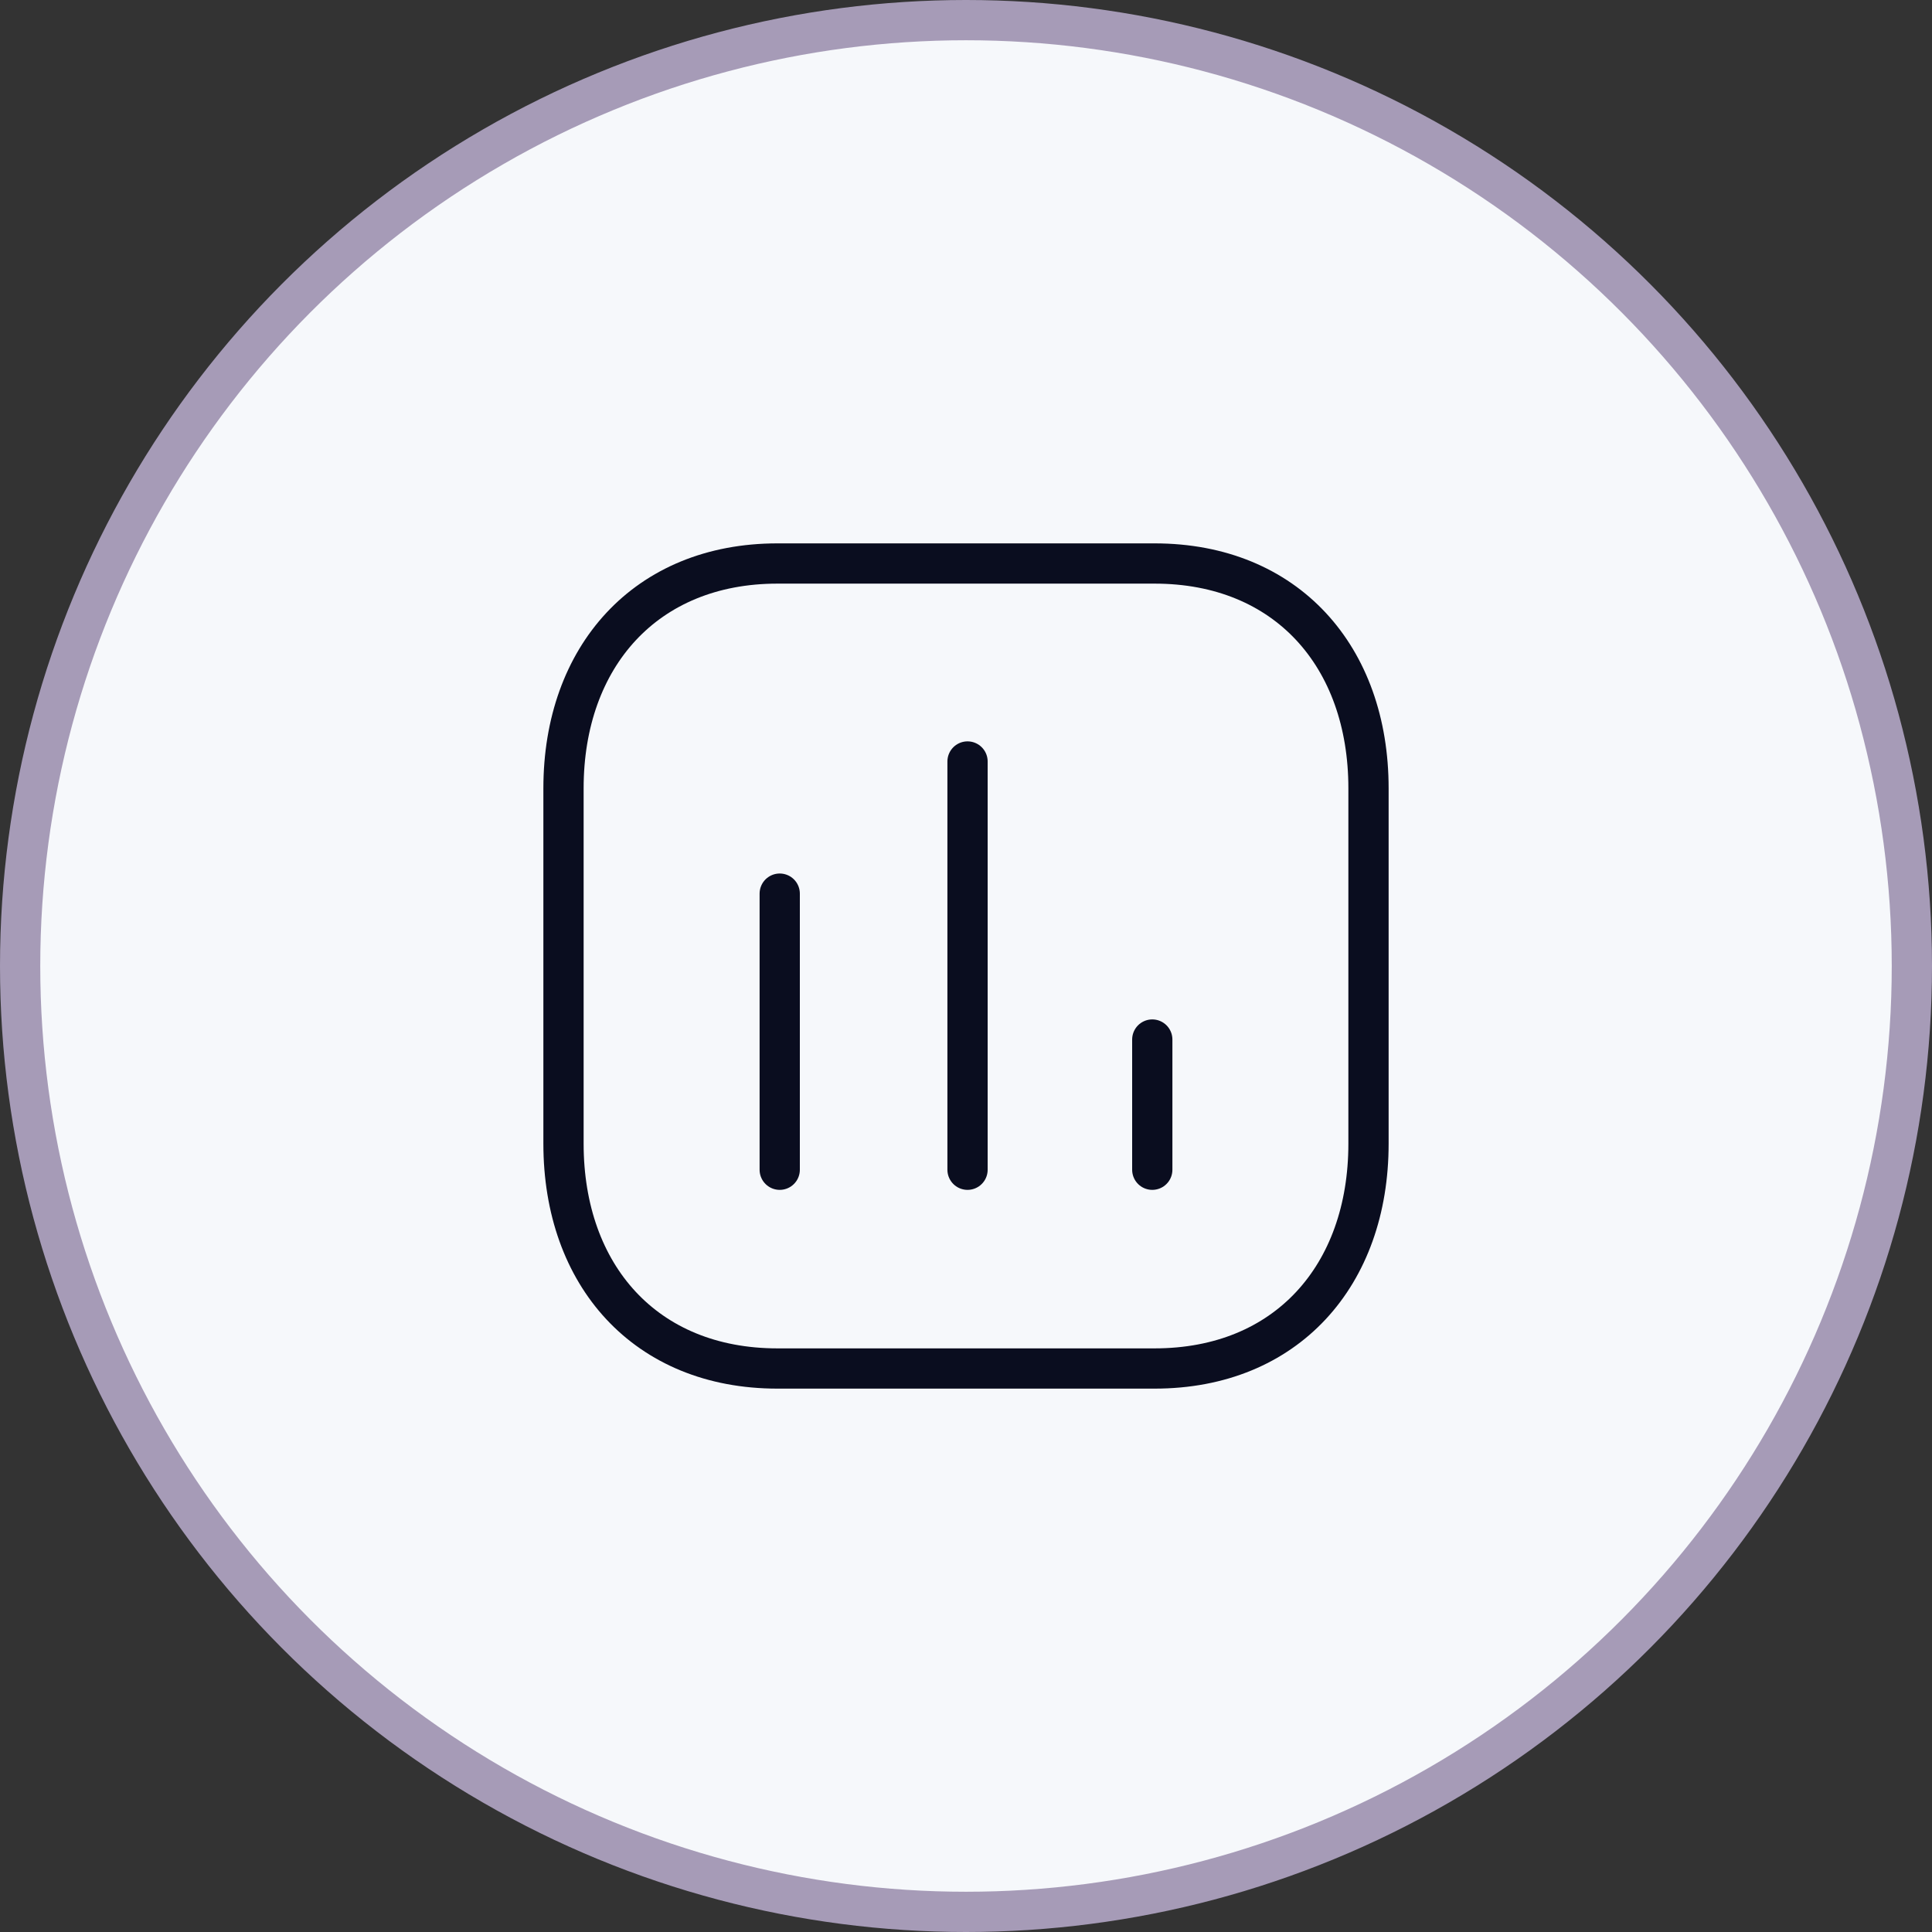 <svg width="48" height="48" viewBox="0 0 48 48" fill="none" xmlns="http://www.w3.org/2000/svg">
<rect x="0" y="0" width="48" height="48" fill="#333333" stroke="none"/>
<circle cx="24" cy="24" r="23.5" fill="#F6F8FB" stroke="#A69BB7"/>
<path d="M19.372 22.202V29.062" stroke="#0A0D1F" stroke-linecap="round" stroke-linejoin="round"/>
<path d="M24.038 18.919V29.062" stroke="#0A0D1F" stroke-linecap="round" stroke-linejoin="round"/>
<path d="M28.628 25.827V29.062" stroke="#0A0D1F" stroke-linecap="round" stroke-linejoin="round"/>
<path fill-rule="evenodd" clip-rule="evenodd" d="M28.686 14H19.314C16.048 14 14 16.312 14 19.585V28.415C14 31.688 16.038 34 19.314 34H28.686C31.962 34 34 31.688 34 28.415V19.585C34 16.312 31.962 14 28.686 14Z" stroke="#0A0D1F" stroke-linecap="round" stroke-linejoin="round"/>
</svg>
